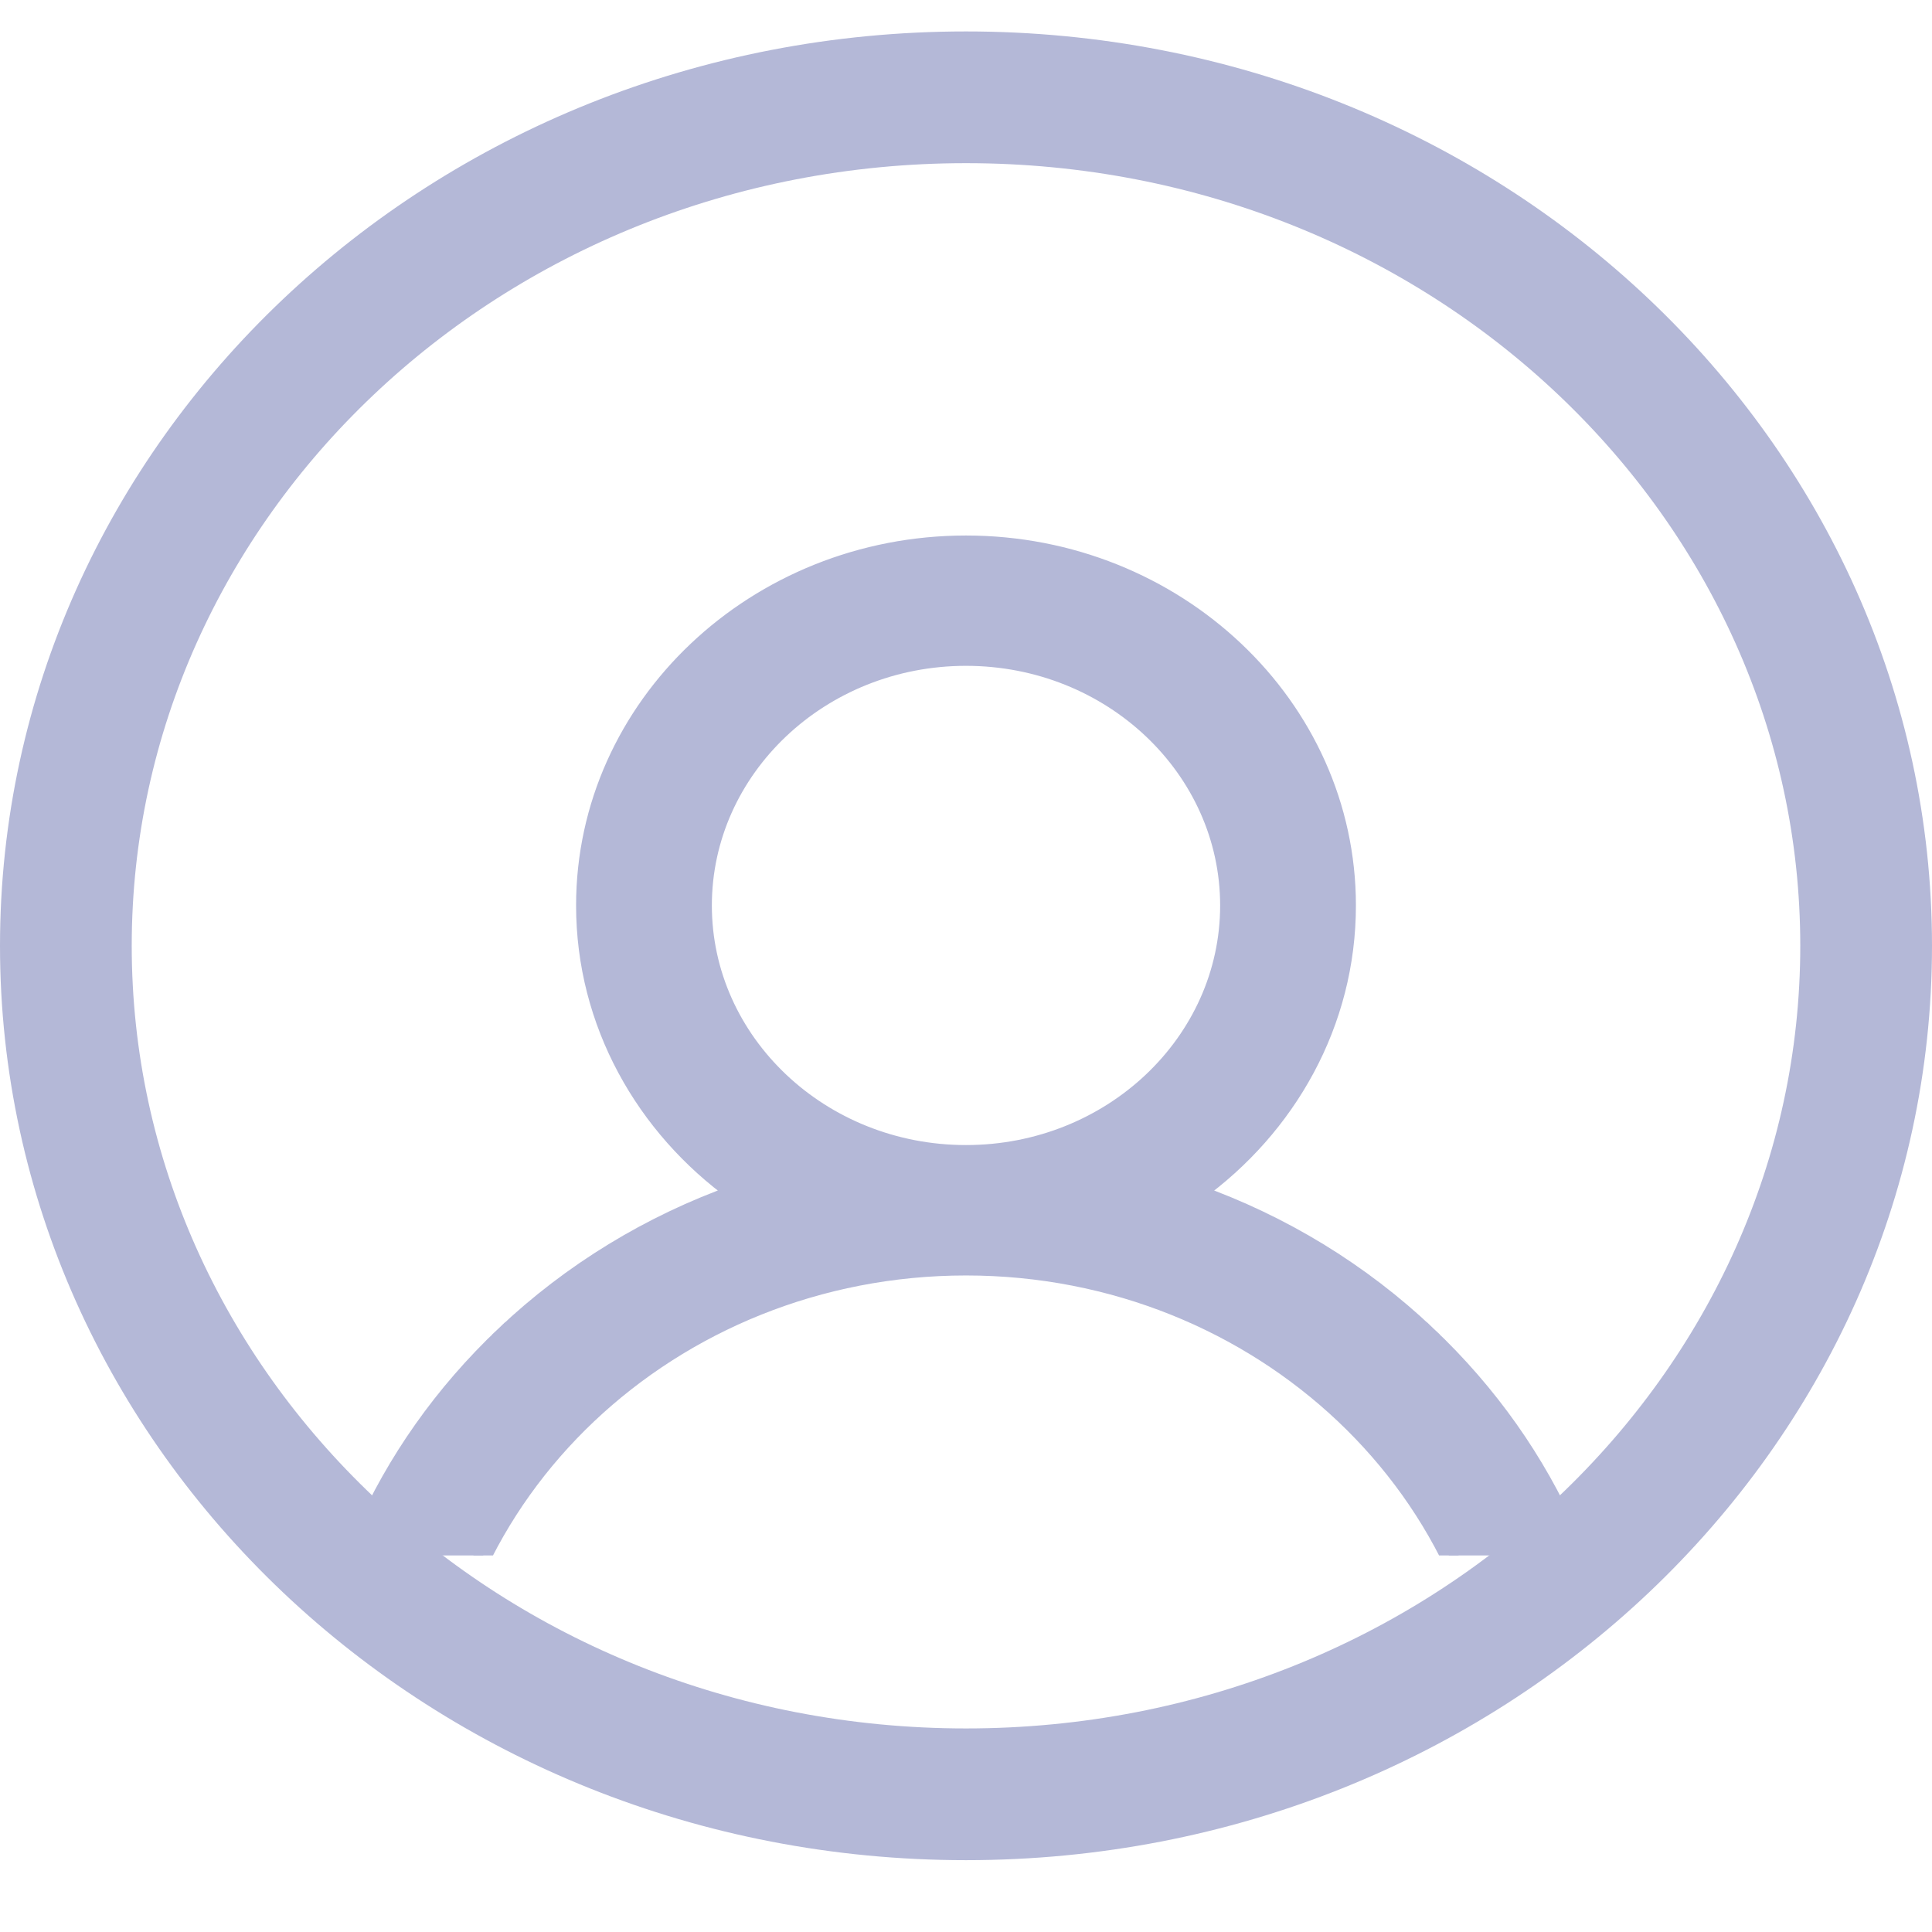 <svg width="22" height="22" viewBox="0 0 22 22" fill="none" xmlns="http://www.w3.org/2000/svg">
<path d="M21.25 10.77C21.25 16.068 16.7 20.432 11 20.432C5.3 20.432 0.75 16.068 0.75 10.77C0.75 5.472 5.3 1.108 11 1.108C16.7 1.108 21.25 5.472 21.25 10.77Z" stroke="#B4B8D7" stroke-width="1.5"/>
<g clip-path="url(#clip0)">
<path d="M16.254 15.199L16.186 15.272L16.254 15.199C15.494 14.479 14.597 13.935 13.62 13.587C14.663 12.837 15.34 11.648 15.34 10.311C15.34 8.038 13.388 6.198 11 6.198C8.612 6.198 6.66 8.038 6.66 10.311C6.66 11.648 7.338 12.837 8.38 13.587C7.403 13.935 6.507 14.479 5.746 15.199L5.815 15.272L5.746 15.199C4.342 16.529 3.567 18.298 3.567 20.18V20.28H3.667H4.813H4.913V20.18C4.913 17.011 7.638 14.424 11 14.424C14.362 14.424 17.088 17.011 17.088 20.18V20.28H17.188H18.333H18.433V20.18C18.433 18.298 17.659 16.529 16.254 15.199ZM11 13.139C9.344 13.139 8.006 11.865 8.006 10.311C8.006 8.756 9.344 7.482 11 7.482C12.656 7.482 13.994 8.756 13.994 10.311C13.994 11.865 12.656 13.139 11 13.139Z" fill="#B4B8D7" stroke="#B4B8D7" stroke-width="0.2"/>
</g>
<defs>
<clipPath id="clip0">
<rect x="3.667" y="3.83" width="14.667" height="13.882" fill="white"/>
</clipPath>
</defs>
</svg>

